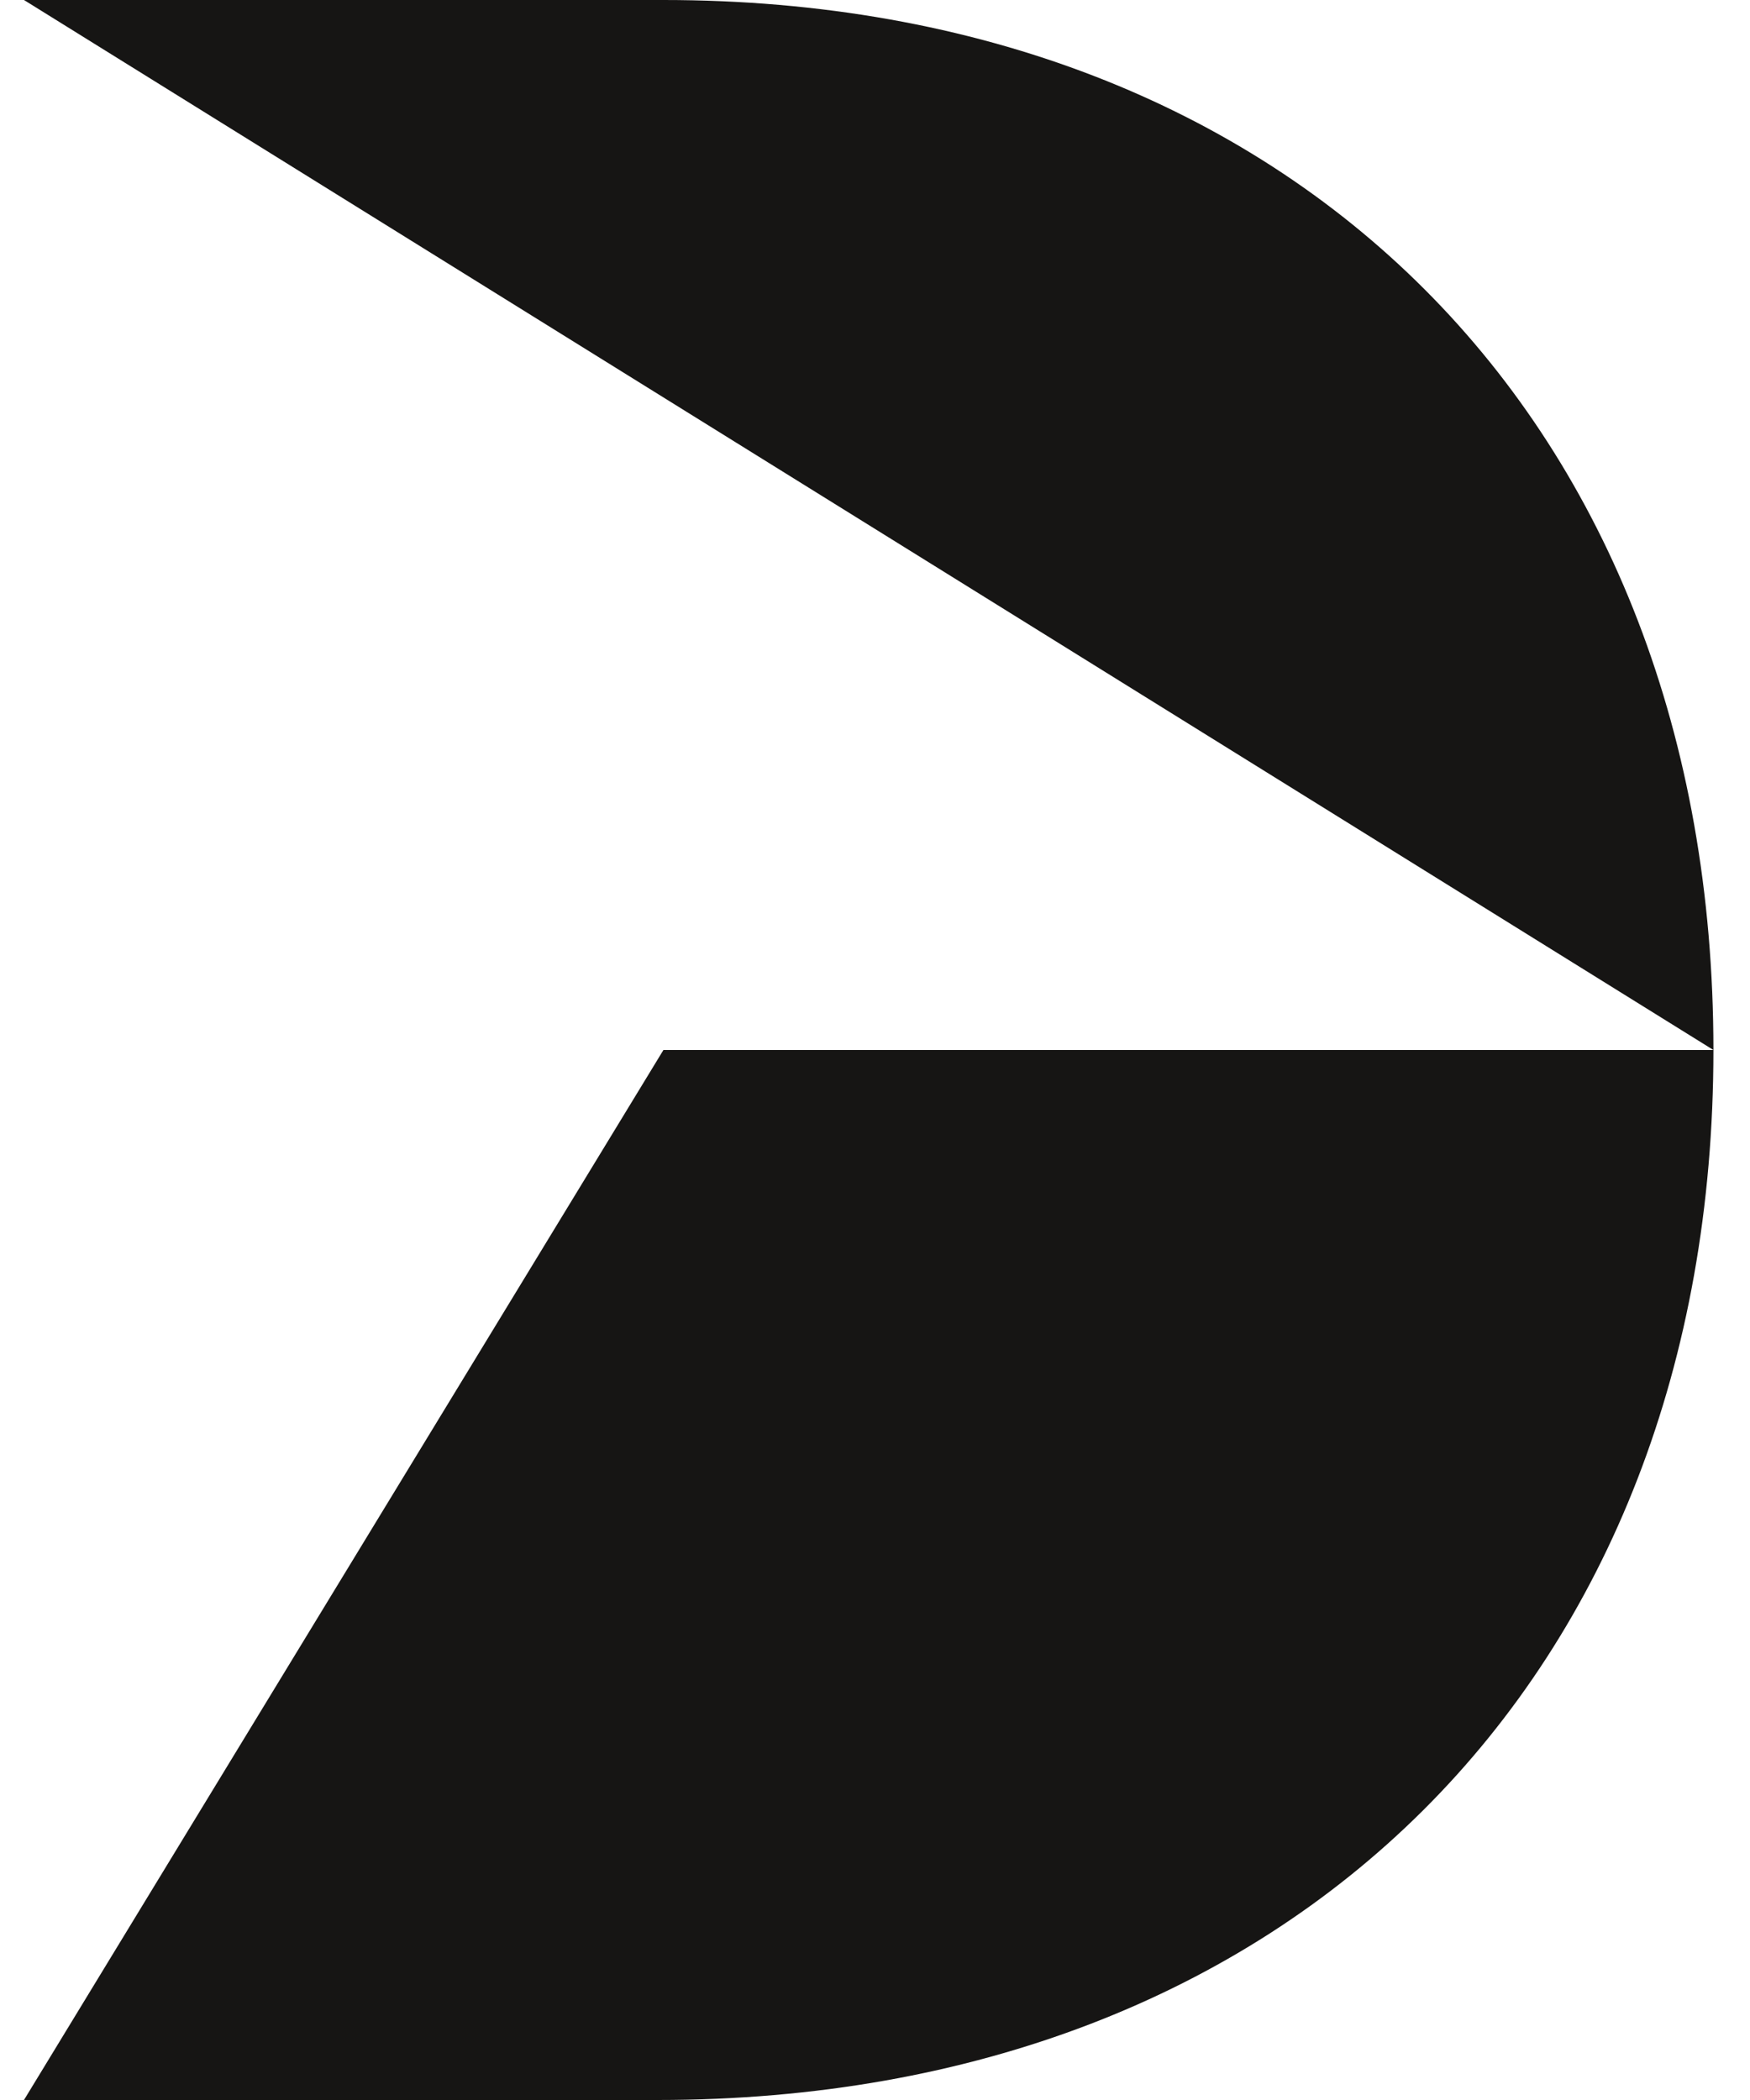 <svg width="20" height="24" viewBox="0 0 20 24" fill="none" xmlns="http://www.w3.org/2000/svg">
<path d="M7.582 0H0.274L19.582 12H7.582L0.274 24H7.515C14.755 24 19.582 19.173 19.582 12C19.582 4.827 14.788 0 7.582 0Z" fill="#161514"/>
</svg>
